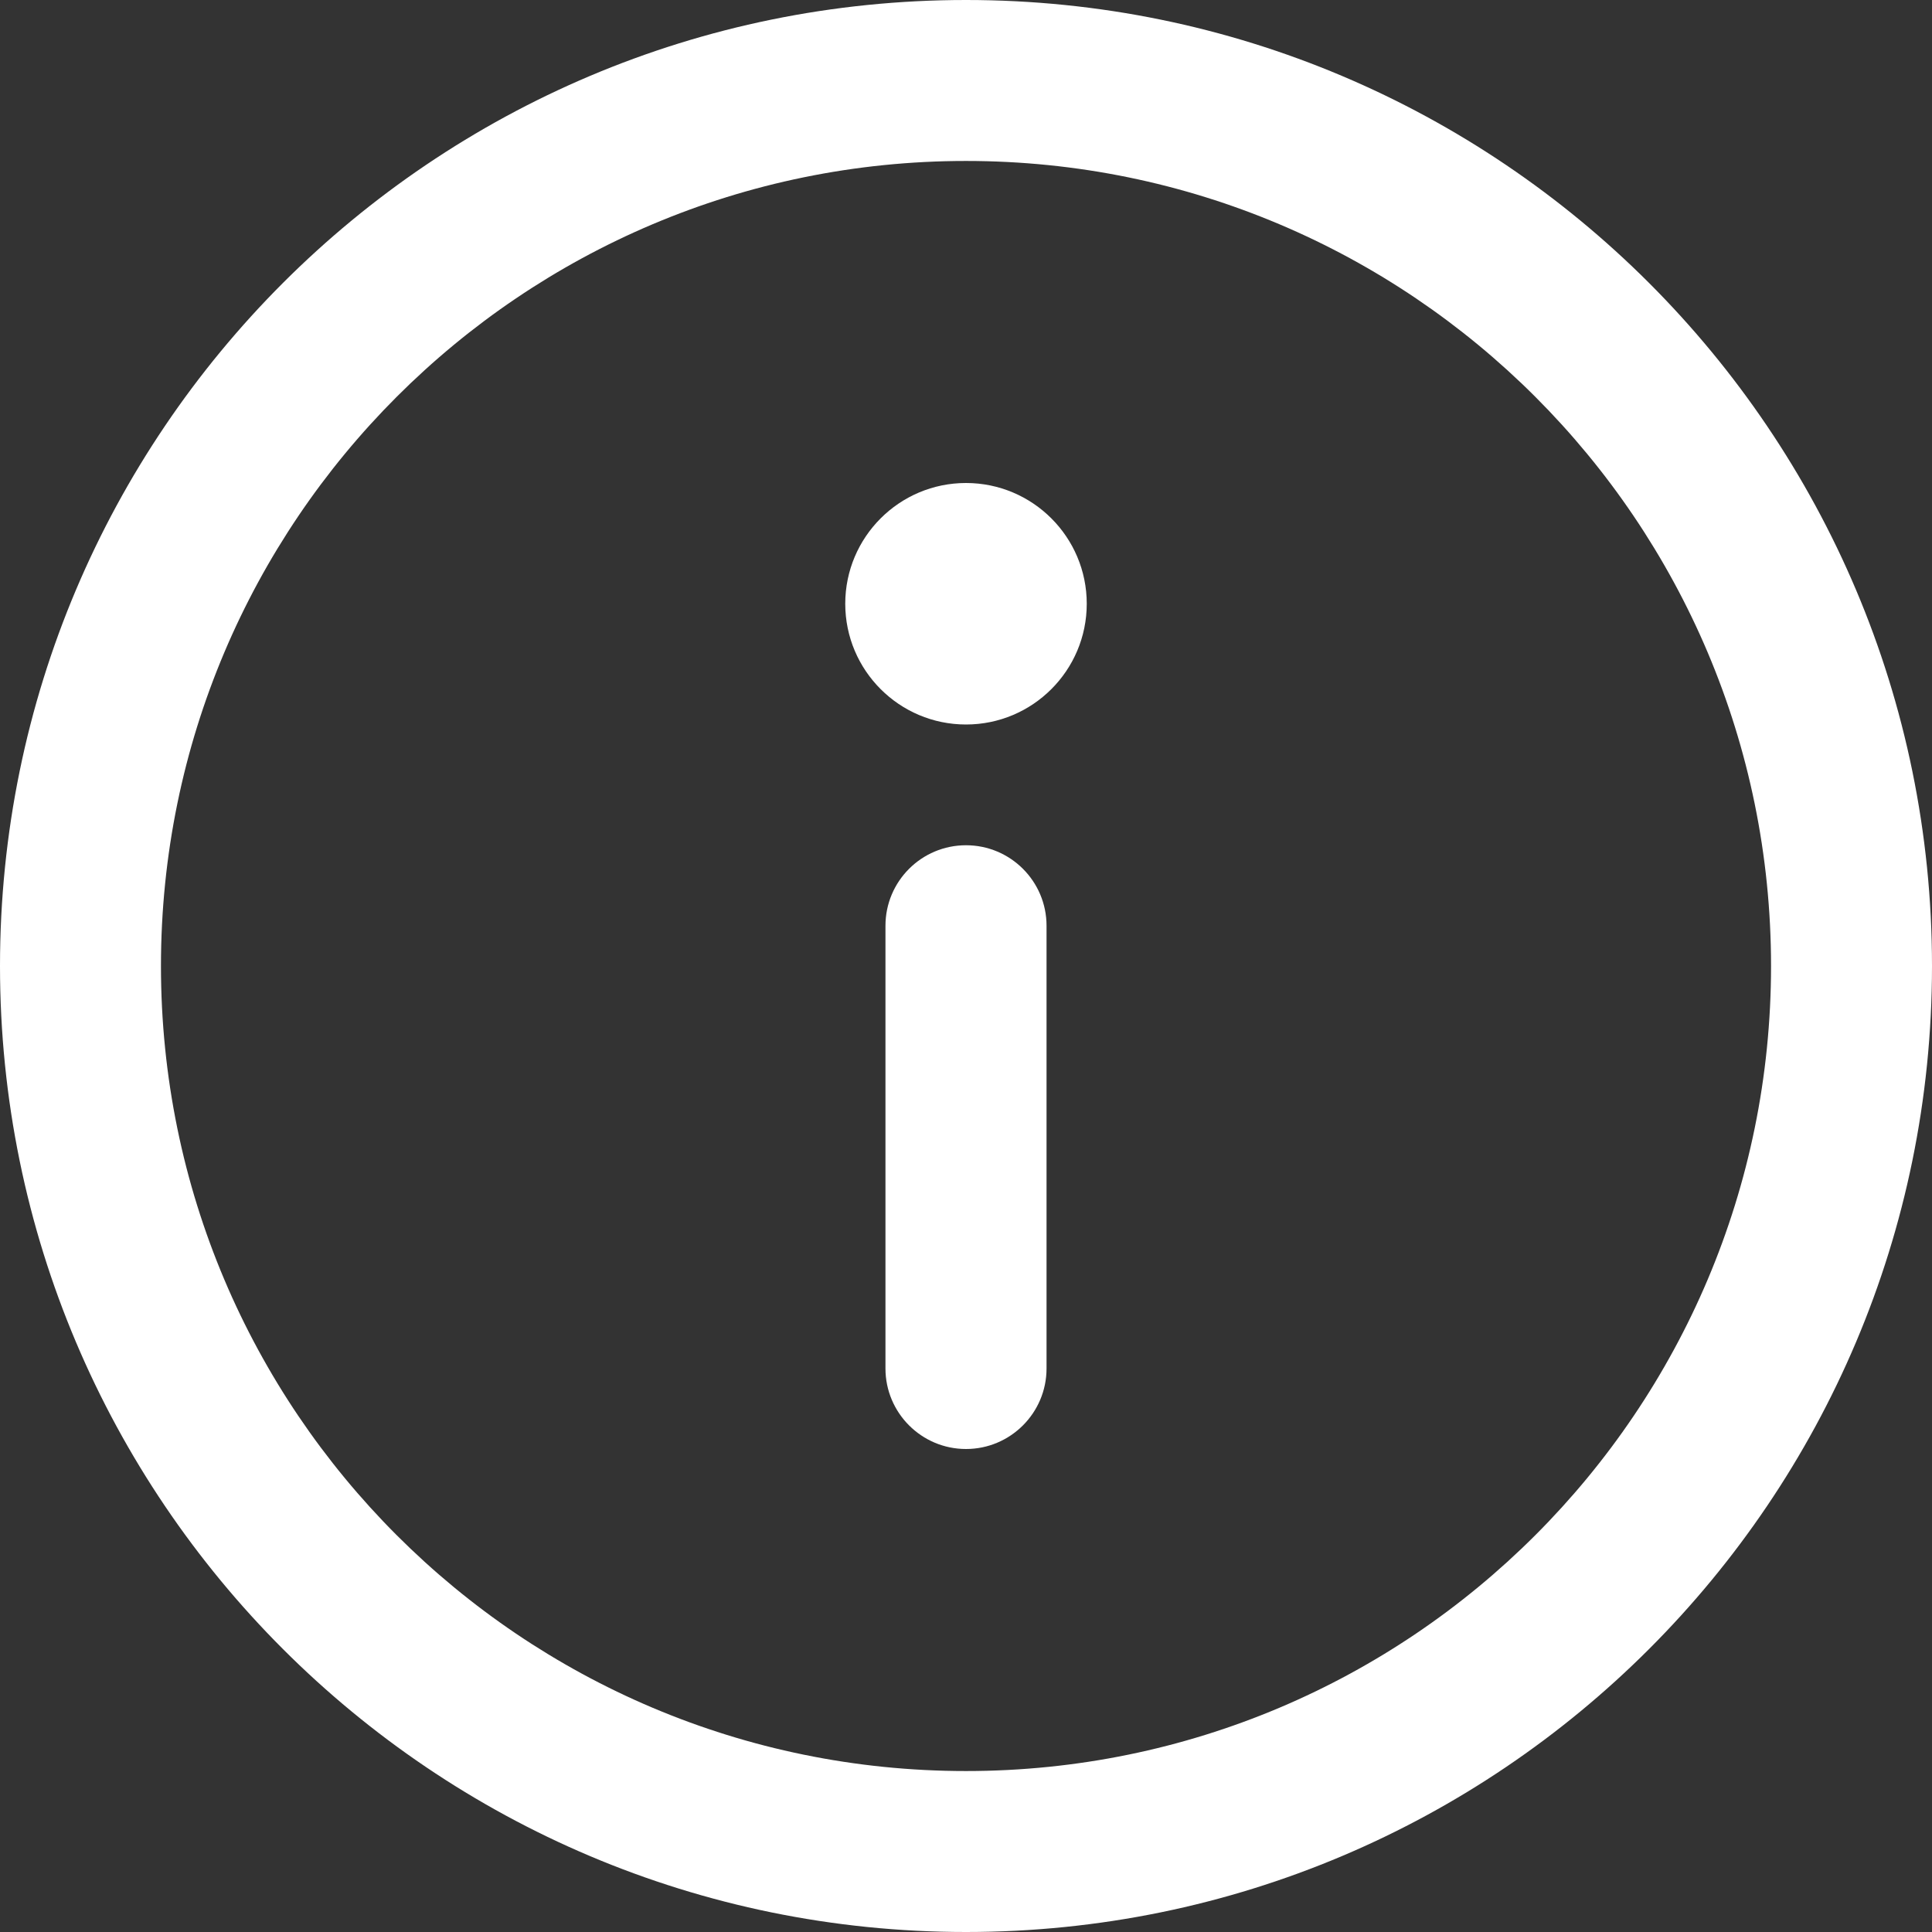<svg width="16" height="16" viewBox="0 0 16 16" fill="none" xmlns="http://www.w3.org/2000/svg">
<rect x="0" y="0" width="16" height="16" fill="#333333" stroke="none"/>
<path fill-rule="evenodd" clip-rule="evenodd" d="M1.333 8C1.333 11.682 4.318 14.667 8 14.667C11.682 14.667 14.667 11.682 14.667 8C14.667 4.318 11.682 1.333 8 1.333C4.318 1.333 1.333 4.318 1.333 8ZM8 0C3.582 0 0 3.582 0 8C0 12.418 3.582 16 8 16C12.418 16 16 12.418 16 8C16 3.582 12.418 0 8 0Z" fill="white"/>
<path fill-rule="evenodd" clip-rule="evenodd" d="M8 12C7.632 12 7.333 11.701 7.333 11.333V7.667C7.333 7.298 7.632 7 8 7C8.368 7 8.667 7.298 8.667 7.667V11.333C8.667 11.701 8.368 12 8 12Z" fill="white"/>
<path fill-rule="evenodd" clip-rule="evenodd" d="M8 6C7.448 6 7 5.552 7 5C7 4.448 7.448 4 8 4C8.552 4 9 4.448 9 5C9 5.552 8.552 6 8 6Z" fill="white"/>
</svg>
